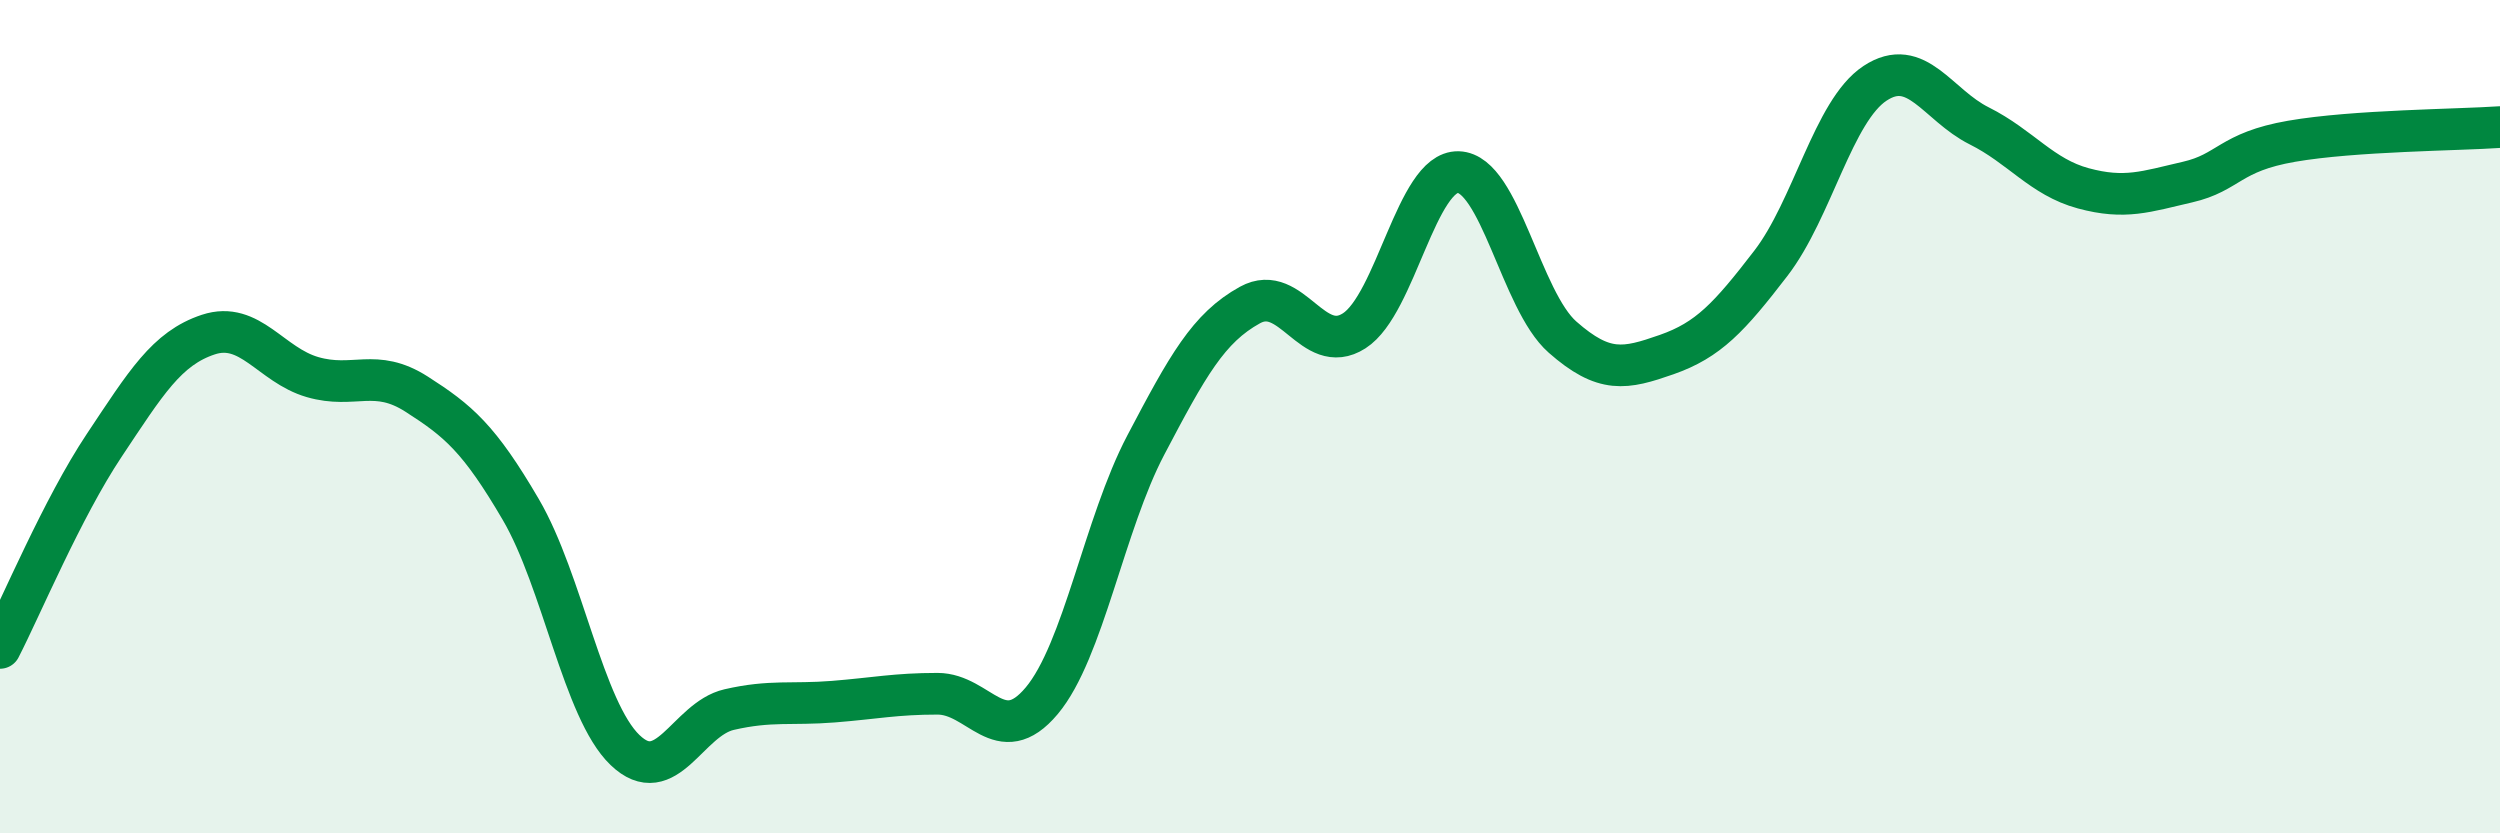 
    <svg width="60" height="20" viewBox="0 0 60 20" xmlns="http://www.w3.org/2000/svg">
      <path
        d="M 0,15.55 C 0.5,14.58 1.5,12.19 2.5,10.69 C 3.5,9.19 4,8.36 5,8.03 C 6,7.7 6.5,8.76 7.5,9.05 C 8.5,9.34 9,8.82 10,9.46 C 11,10.1 11.5,10.52 12.5,12.23 C 13.5,13.94 14,17.04 15,18 C 16,18.96 16.5,17.26 17.5,17.03 C 18.5,16.8 19,16.92 20,16.84 C 21,16.76 21.5,16.65 22.5,16.65 C 23.5,16.65 24,18.01 25,16.82 C 26,15.63 26.5,12.58 27.5,10.68 C 28.5,8.78 29,7.87 30,7.32 C 31,6.77 31.5,8.58 32.5,7.94 C 33.5,7.3 34,4.1 35,4.13 C 36,4.16 36.5,7.21 37.5,8.09 C 38.5,8.97 39,8.86 40,8.51 C 41,8.16 41.5,7.62 42.5,6.32 C 43.5,5.02 44,2.66 45,2 C 46,1.34 46.5,2.52 47.5,3.02 C 48.5,3.52 49,4.25 50,4.52 C 51,4.79 51.5,4.6 52.5,4.37 C 53.5,4.14 53.5,3.65 55,3.39 C 56.5,3.13 59,3.12 60,3.05L60 20L0 20Z"
        fill="#008740"
        opacity="0.1"
        stroke-linecap="round"
        stroke-linejoin="round"
      />
      <path
        d="M 0,15.55 C 0.5,14.58 1.5,12.19 2.5,10.69 C 3.5,9.19 4,8.36 5,8.03 C 6,7.7 6.5,8.76 7.5,9.05 C 8.5,9.34 9,8.82 10,9.46 C 11,10.1 11.5,10.52 12.5,12.23 C 13.5,13.94 14,17.04 15,18 C 16,18.96 16.5,17.26 17.5,17.03 C 18.5,16.8 19,16.92 20,16.84 C 21,16.76 21.5,16.65 22.5,16.65 C 23.5,16.65 24,18.01 25,16.82 C 26,15.63 26.5,12.58 27.5,10.68 C 28.5,8.78 29,7.87 30,7.32 C 31,6.77 31.5,8.58 32.5,7.94 C 33.5,7.3 34,4.1 35,4.13 C 36,4.16 36.5,7.21 37.5,8.09 C 38.5,8.97 39,8.86 40,8.51 C 41,8.16 41.5,7.62 42.5,6.32 C 43.5,5.02 44,2.66 45,2 C 46,1.34 46.5,2.52 47.5,3.02 C 48.5,3.52 49,4.25 50,4.52 C 51,4.79 51.5,4.6 52.5,4.37 C 53.5,4.14 53.5,3.65 55,3.39 C 56.5,3.13 59,3.12 60,3.05"
        stroke="#008740"
        stroke-width="1"
        fill="none"
        stroke-linecap="round"
        stroke-linejoin="round"
      />
    </svg>
  